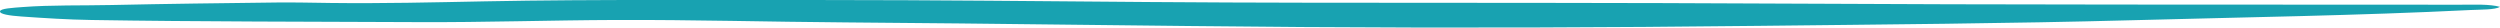 <svg width="272" height="3" viewBox="0 0 272 3" fill="none" xmlns="http://www.w3.org/2000/svg">
<g clip-path="url(#clip0_327_75)">
<path d="M272 0.747C271.423 1.083 269.902 1.034 268.717 1.093C256.63 1.693 244.248 1.871 231.966 2.201C218.476 2.564 204.913 2.659 191.373 2.813C174.825 3.001 158.232 3.055 141.665 2.94C125.106 2.824 108.576 2.559 92.011 2.438C83.676 2.378 75.387 2.143 67.009 2.173C59.824 2.199 52.687 2.441 45.522 2.407C33.66 2.35 21.782 2.367 9.942 2.175C7.335 2.133 4.816 1.97 2.341 1.796C1.038 1.705 -0.067 1.54 0.003 1.222C0.069 0.925 1.374 0.85 2.455 0.768C5.584 0.531 8.912 0.616 12.139 0.546C18.103 0.415 24.099 0.344 30.088 0.272C32.028 0.249 33.991 0.299 35.941 0.323C41.572 0.394 47.17 0.256 52.743 0.147C59.002 0.024 65.256 -0.003 71.519 0C83.533 0.006 95.559 -0.024 107.557 0.079C119.162 0.178 130.778 0.285 142.376 0.296C159.47 0.313 176.577 0.294 193.656 0.39C218.333 0.53 243.003 0.493 267.677 0.513C269.17 0.514 270.856 0.427 272 0.747Z" fill="#18A2B1"/>
</g>
<defs>
<clipPath id="clip0_327_75">
<rect width="272" height="3" fill="white"/>
</clipPath>
</defs>
</svg>
